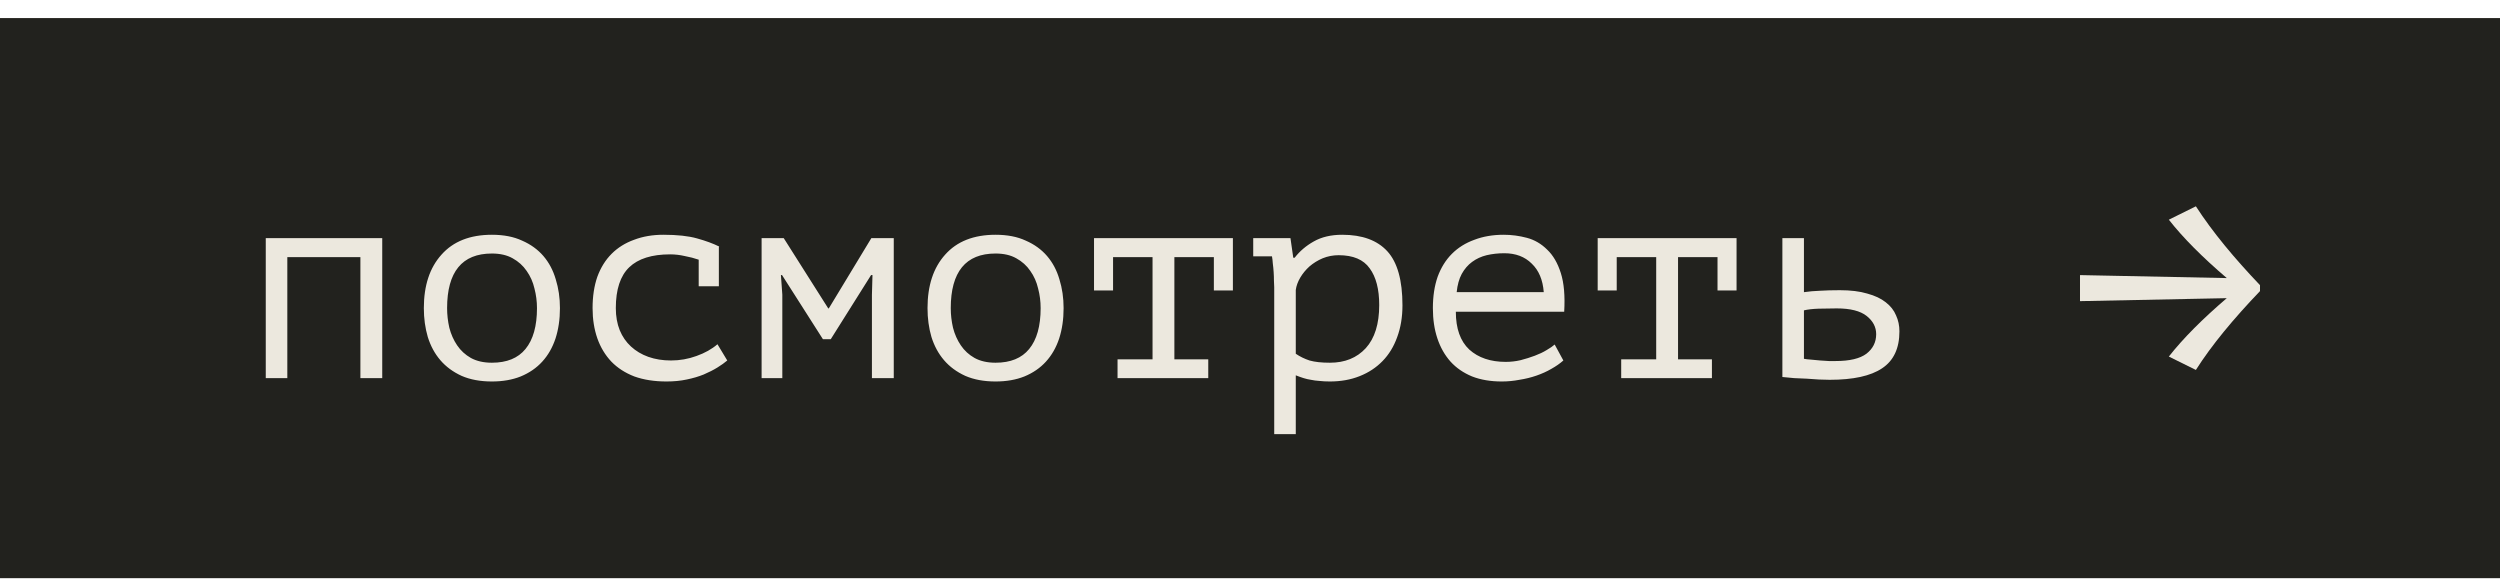 <?xml version="1.0" encoding="UTF-8"?> <svg xmlns="http://www.w3.org/2000/svg" width="125" height="29" viewBox="0 0 125 29" fill="none"> <rect width="125" height="28" transform="translate(0 0.906)" fill="#444239"></rect> <rect width="125" height="28" transform="translate(0 0.906)" fill="black" fill-opacity="0.2"></rect> <rect width="125" height="28" transform="translate(0 0.906)" fill="black" fill-opacity="0.2"></rect> <rect width="125" height="28" transform="translate(0 0.906)" fill="black" fill-opacity="0.2"></rect> <path d="M18.02 12.858H14.366V18.906H13.288V11.906H19.112V18.906H18.02V12.858ZM21.192 15.406C21.192 14.277 21.486 13.386 22.075 12.732C22.663 12.07 23.503 11.738 24.595 11.738C25.183 11.738 25.686 11.836 26.107 12.032C26.536 12.219 26.89 12.476 27.171 12.802C27.451 13.129 27.656 13.516 27.787 13.964C27.927 14.412 27.997 14.893 27.997 15.406C27.997 15.966 27.922 16.475 27.773 16.932C27.623 17.38 27.404 17.763 27.114 18.08C26.825 18.398 26.466 18.645 26.037 18.822C25.616 18.99 25.136 19.074 24.595 19.074C24.016 19.074 23.512 18.981 23.082 18.794C22.653 18.598 22.299 18.337 22.018 18.01C21.738 17.684 21.529 17.296 21.389 16.848C21.258 16.4 21.192 15.92 21.192 15.406ZM22.355 15.406C22.355 15.733 22.392 16.06 22.466 16.386C22.55 16.713 22.681 17.007 22.858 17.268C23.036 17.53 23.265 17.74 23.544 17.898C23.834 18.057 24.184 18.136 24.595 18.136C25.341 18.136 25.901 17.908 26.274 17.45C26.657 16.984 26.849 16.302 26.849 15.406C26.849 15.07 26.806 14.744 26.723 14.426C26.648 14.1 26.517 13.806 26.331 13.544C26.153 13.283 25.92 13.073 25.631 12.914C25.351 12.756 25.005 12.676 24.595 12.676C23.848 12.676 23.288 12.905 22.915 13.362C22.541 13.82 22.355 14.501 22.355 15.406ZM34.935 12.984C34.72 12.91 34.487 12.849 34.235 12.802C33.992 12.746 33.75 12.718 33.507 12.718C32.592 12.718 31.911 12.933 31.463 13.362C31.015 13.792 30.791 14.473 30.791 15.406C30.791 15.817 30.856 16.186 30.987 16.512C31.118 16.83 31.304 17.1 31.547 17.324C31.79 17.548 32.079 17.721 32.415 17.842C32.76 17.964 33.138 18.024 33.549 18.024C33.988 18.024 34.412 17.95 34.823 17.8C35.243 17.651 35.593 17.455 35.873 17.212L36.363 18.024C36.232 18.136 36.069 18.253 35.873 18.374C35.677 18.496 35.448 18.612 35.187 18.724C34.935 18.827 34.65 18.911 34.333 18.976C34.025 19.042 33.689 19.074 33.325 19.074C32.718 19.074 32.182 18.99 31.715 18.822C31.258 18.645 30.875 18.398 30.567 18.08C30.259 17.754 30.026 17.366 29.867 16.918C29.708 16.461 29.629 15.957 29.629 15.406C29.629 14.818 29.708 14.296 29.867 13.838C30.035 13.381 30.273 12.998 30.581 12.69C30.889 12.382 31.262 12.149 31.701 11.99C32.14 11.822 32.63 11.738 33.171 11.738C33.862 11.738 34.422 11.799 34.851 11.92C35.29 12.042 35.658 12.177 35.957 12.326L35.943 12.368V14.314H34.935V12.984ZM43.596 14.748L43.624 13.754H43.554L41.538 16.96H41.146L39.102 13.754H39.046L39.116 14.734V18.906H38.08V11.906H39.186L41.412 15.42H41.44L43.568 11.906H44.688V18.906H43.596V14.748ZM46.376 15.406C46.376 14.277 46.67 13.386 47.258 12.732C47.846 12.07 48.686 11.738 49.778 11.738C50.366 11.738 50.87 11.836 51.29 12.032C51.719 12.219 52.074 12.476 52.354 12.802C52.634 13.129 52.84 13.516 52.97 13.964C53.11 14.412 53.18 14.893 53.18 15.406C53.18 15.966 53.105 16.475 52.956 16.932C52.807 17.38 52.587 17.763 52.298 18.08C52.009 18.398 51.65 18.645 51.22 18.822C50.8 18.99 50.319 19.074 49.778 19.074C49.2 19.074 48.696 18.981 48.266 18.794C47.837 18.598 47.482 18.337 47.202 18.01C46.922 17.684 46.712 17.296 46.572 16.848C46.441 16.4 46.376 15.92 46.376 15.406ZM47.538 15.406C47.538 15.733 47.575 16.06 47.65 16.386C47.734 16.713 47.865 17.007 48.042 17.268C48.219 17.53 48.448 17.74 48.728 17.898C49.017 18.057 49.367 18.136 49.778 18.136C50.525 18.136 51.085 17.908 51.458 17.45C51.841 16.984 52.032 16.302 52.032 15.406C52.032 15.07 51.99 14.744 51.906 14.426C51.831 14.1 51.701 13.806 51.514 13.544C51.337 13.283 51.103 13.073 50.814 12.914C50.534 12.756 50.189 12.676 49.778 12.676C49.032 12.676 48.471 12.905 48.098 13.362C47.725 13.82 47.538 14.501 47.538 15.406ZM54.701 11.906H61.645V14.524H60.693V12.858H58.719V17.968H60.413V18.906H55.877V17.968H57.627V12.858H55.653V14.524H54.701V11.906ZM63.711 14.356C63.711 14.272 63.706 14.165 63.697 14.034C63.697 13.894 63.693 13.754 63.683 13.614C63.674 13.465 63.66 13.32 63.641 13.18C63.632 13.04 63.618 12.919 63.599 12.816H62.661V11.906H64.523L64.663 12.886H64.733C64.985 12.56 65.302 12.289 65.685 12.074C66.077 11.85 66.553 11.738 67.113 11.738C68.112 11.738 68.863 12.014 69.367 12.564C69.871 13.115 70.123 14.016 70.123 15.266C70.123 15.854 70.034 16.386 69.857 16.862C69.689 17.329 69.447 17.726 69.129 18.052C68.812 18.379 68.429 18.631 67.981 18.808C67.533 18.986 67.038 19.074 66.497 19.074C66.301 19.074 66.124 19.065 65.965 19.046C65.816 19.037 65.676 19.018 65.545 18.99C65.424 18.972 65.302 18.944 65.181 18.906C65.06 18.869 64.929 18.822 64.789 18.766V21.706H63.711V14.356ZM66.931 12.76C66.651 12.76 66.385 12.812 66.133 12.914C65.891 13.017 65.671 13.152 65.475 13.32C65.288 13.488 65.135 13.675 65.013 13.88C64.892 14.086 64.817 14.291 64.789 14.496V17.688C64.995 17.828 65.223 17.94 65.475 18.024C65.737 18.099 66.077 18.136 66.497 18.136C67.244 18.136 67.841 17.894 68.289 17.408C68.737 16.914 68.961 16.195 68.961 15.252C68.961 14.459 68.802 13.848 68.485 13.418C68.177 12.98 67.659 12.76 66.931 12.76ZM78.168 18.024C78 18.174 77.799 18.314 77.566 18.444C77.342 18.575 77.094 18.687 76.824 18.78C76.553 18.874 76.268 18.944 75.97 18.99C75.68 19.046 75.386 19.074 75.088 19.074C74.528 19.074 74.033 18.99 73.604 18.822C73.174 18.645 72.815 18.398 72.526 18.08C72.236 17.754 72.017 17.366 71.868 16.918C71.718 16.47 71.644 15.966 71.644 15.406C71.644 14.818 71.723 14.296 71.882 13.838C72.05 13.381 72.288 12.998 72.596 12.69C72.904 12.382 73.277 12.149 73.716 11.99C74.154 11.822 74.644 11.738 75.186 11.738C75.578 11.738 75.965 11.79 76.348 11.892C76.73 11.995 77.066 12.191 77.356 12.48C77.654 12.76 77.883 13.152 78.042 13.656C78.2 14.151 78.256 14.795 78.21 15.588H72.792C72.792 16.428 73.016 17.058 73.464 17.478C73.921 17.889 74.528 18.094 75.284 18.094C75.536 18.094 75.783 18.066 76.026 18.01C76.278 17.945 76.516 17.87 76.74 17.786C76.964 17.702 77.16 17.609 77.328 17.506C77.505 17.404 77.64 17.31 77.734 17.226L78.168 18.024ZM75.214 12.662C74.906 12.662 74.612 12.695 74.332 12.76C74.061 12.826 73.818 12.938 73.604 13.096C73.398 13.246 73.226 13.446 73.086 13.698C72.955 13.941 72.871 14.244 72.834 14.608H77.188C77.141 13.992 76.94 13.516 76.586 13.18C76.24 12.835 75.783 12.662 75.214 12.662ZM79.884 11.906H86.828V14.524H85.876V12.858H83.902V17.968H85.596V18.906H81.06V17.968H82.81V12.858H80.836V14.524H79.884V11.906ZM90.197 17.94C90.299 17.959 90.421 17.973 90.561 17.982C90.71 17.992 90.859 18.006 91.009 18.024C91.158 18.034 91.303 18.043 91.443 18.052C91.583 18.052 91.695 18.052 91.779 18.052C92.479 18.052 92.992 17.931 93.319 17.688C93.645 17.436 93.809 17.11 93.809 16.708C93.809 16.354 93.65 16.05 93.333 15.798C93.015 15.546 92.516 15.42 91.835 15.42C91.527 15.42 91.223 15.425 90.925 15.434C90.635 15.444 90.393 15.472 90.197 15.518V17.94ZM90.197 14.608C90.449 14.571 90.715 14.548 90.995 14.538C91.284 14.52 91.615 14.51 91.989 14.51C92.53 14.51 92.987 14.566 93.361 14.678C93.743 14.781 94.051 14.926 94.285 15.112C94.527 15.299 94.7 15.518 94.803 15.77C94.915 16.013 94.971 16.279 94.971 16.568C94.971 17.418 94.681 18.034 94.103 18.416C93.533 18.799 92.661 18.99 91.485 18.99C91.335 18.99 91.158 18.986 90.953 18.976C90.757 18.967 90.551 18.953 90.337 18.934C90.131 18.925 89.921 18.916 89.707 18.906C89.492 18.888 89.296 18.869 89.119 18.85V11.906H90.197V14.608Z" fill="#ECE8DE"></path> <path d="M113 14.258V14.555C111.667 15.95 110.586 17.251 109.794 18.497L108.442 17.828C109.157 16.917 110.122 15.95 111.339 14.908L104 15.057V13.755L111.339 13.904C110.122 12.863 109.157 11.896 108.442 10.985L109.794 10.315C110.624 11.598 111.706 12.9 113 14.258Z" fill="#ECE8DE"></path> </svg> 